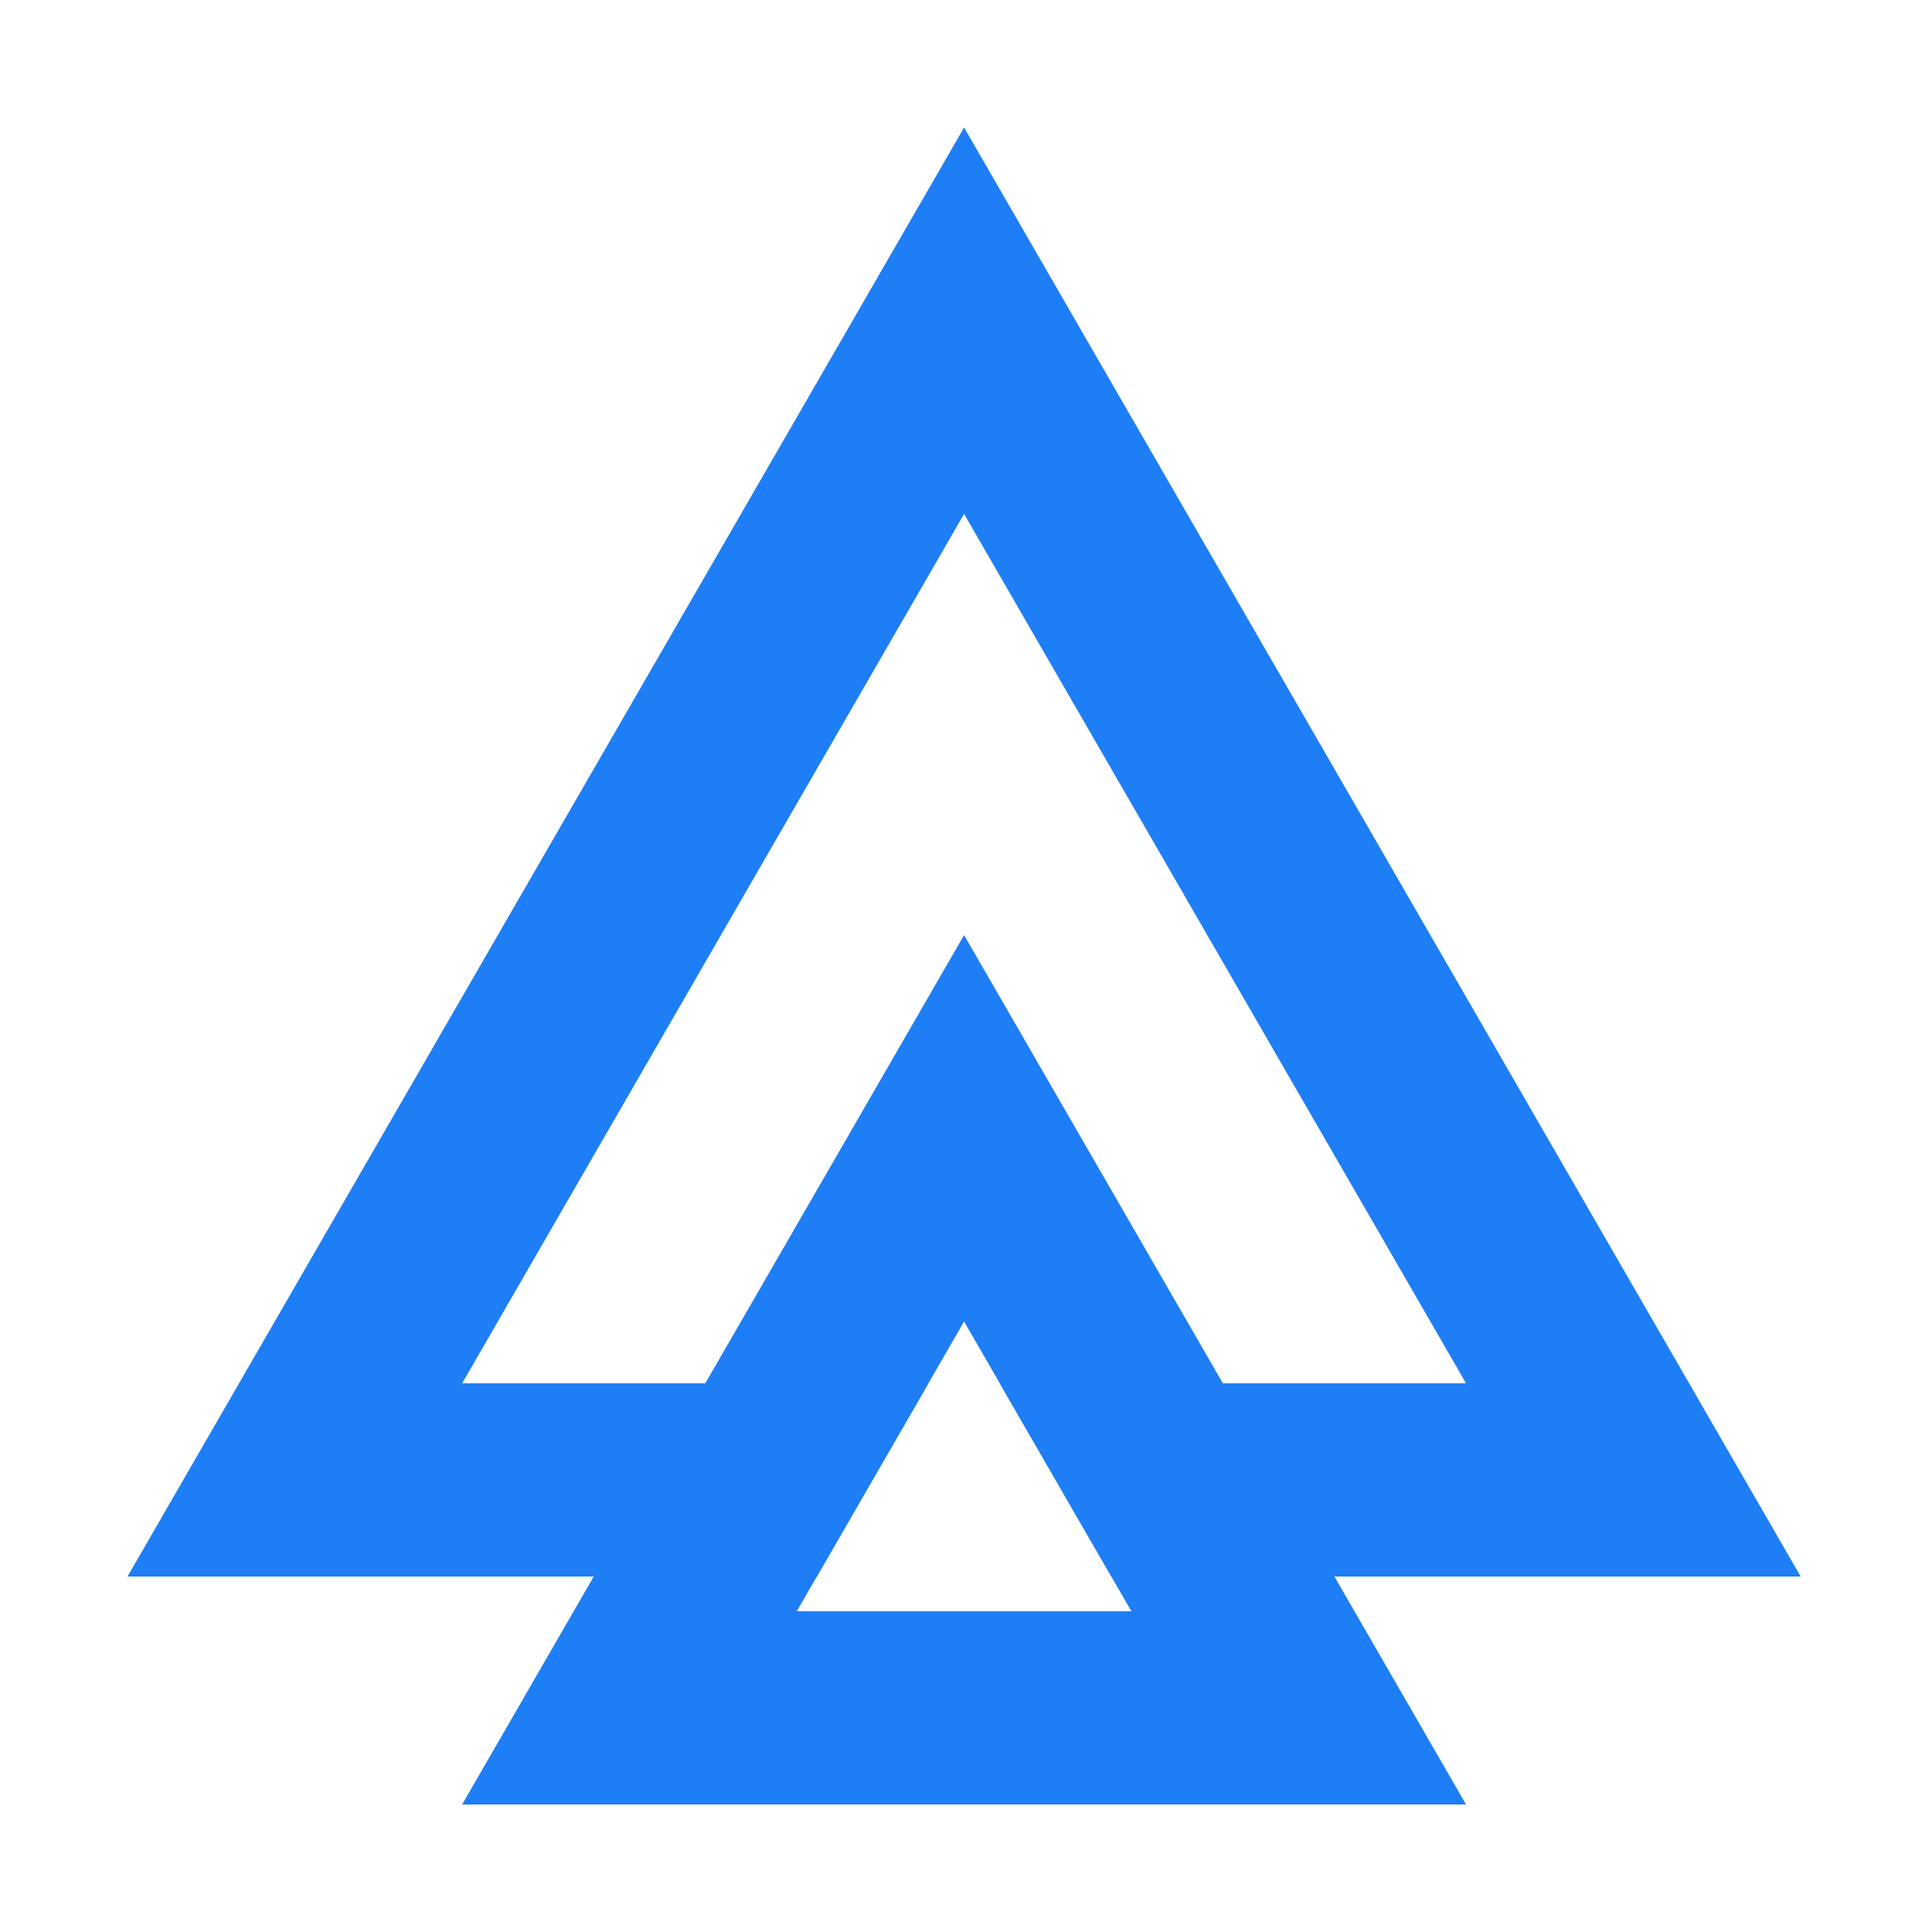 <svg width="500" height="500" viewBox="0 0 500 500" fill="none" xmlns="http://www.w3.org/2000/svg">
<path d="M336.109 442H162.903L249.505 292L336.109 442Z" stroke="#1E7EF5" stroke-width="50"/>
<path d="M466.013 408H287.611L258.743 358H379.409L249.506 133L119.603 358H240.269L211.401 408H33L249.506 33L466.013 408Z" fill="#1E7EF5"/>
</svg>
